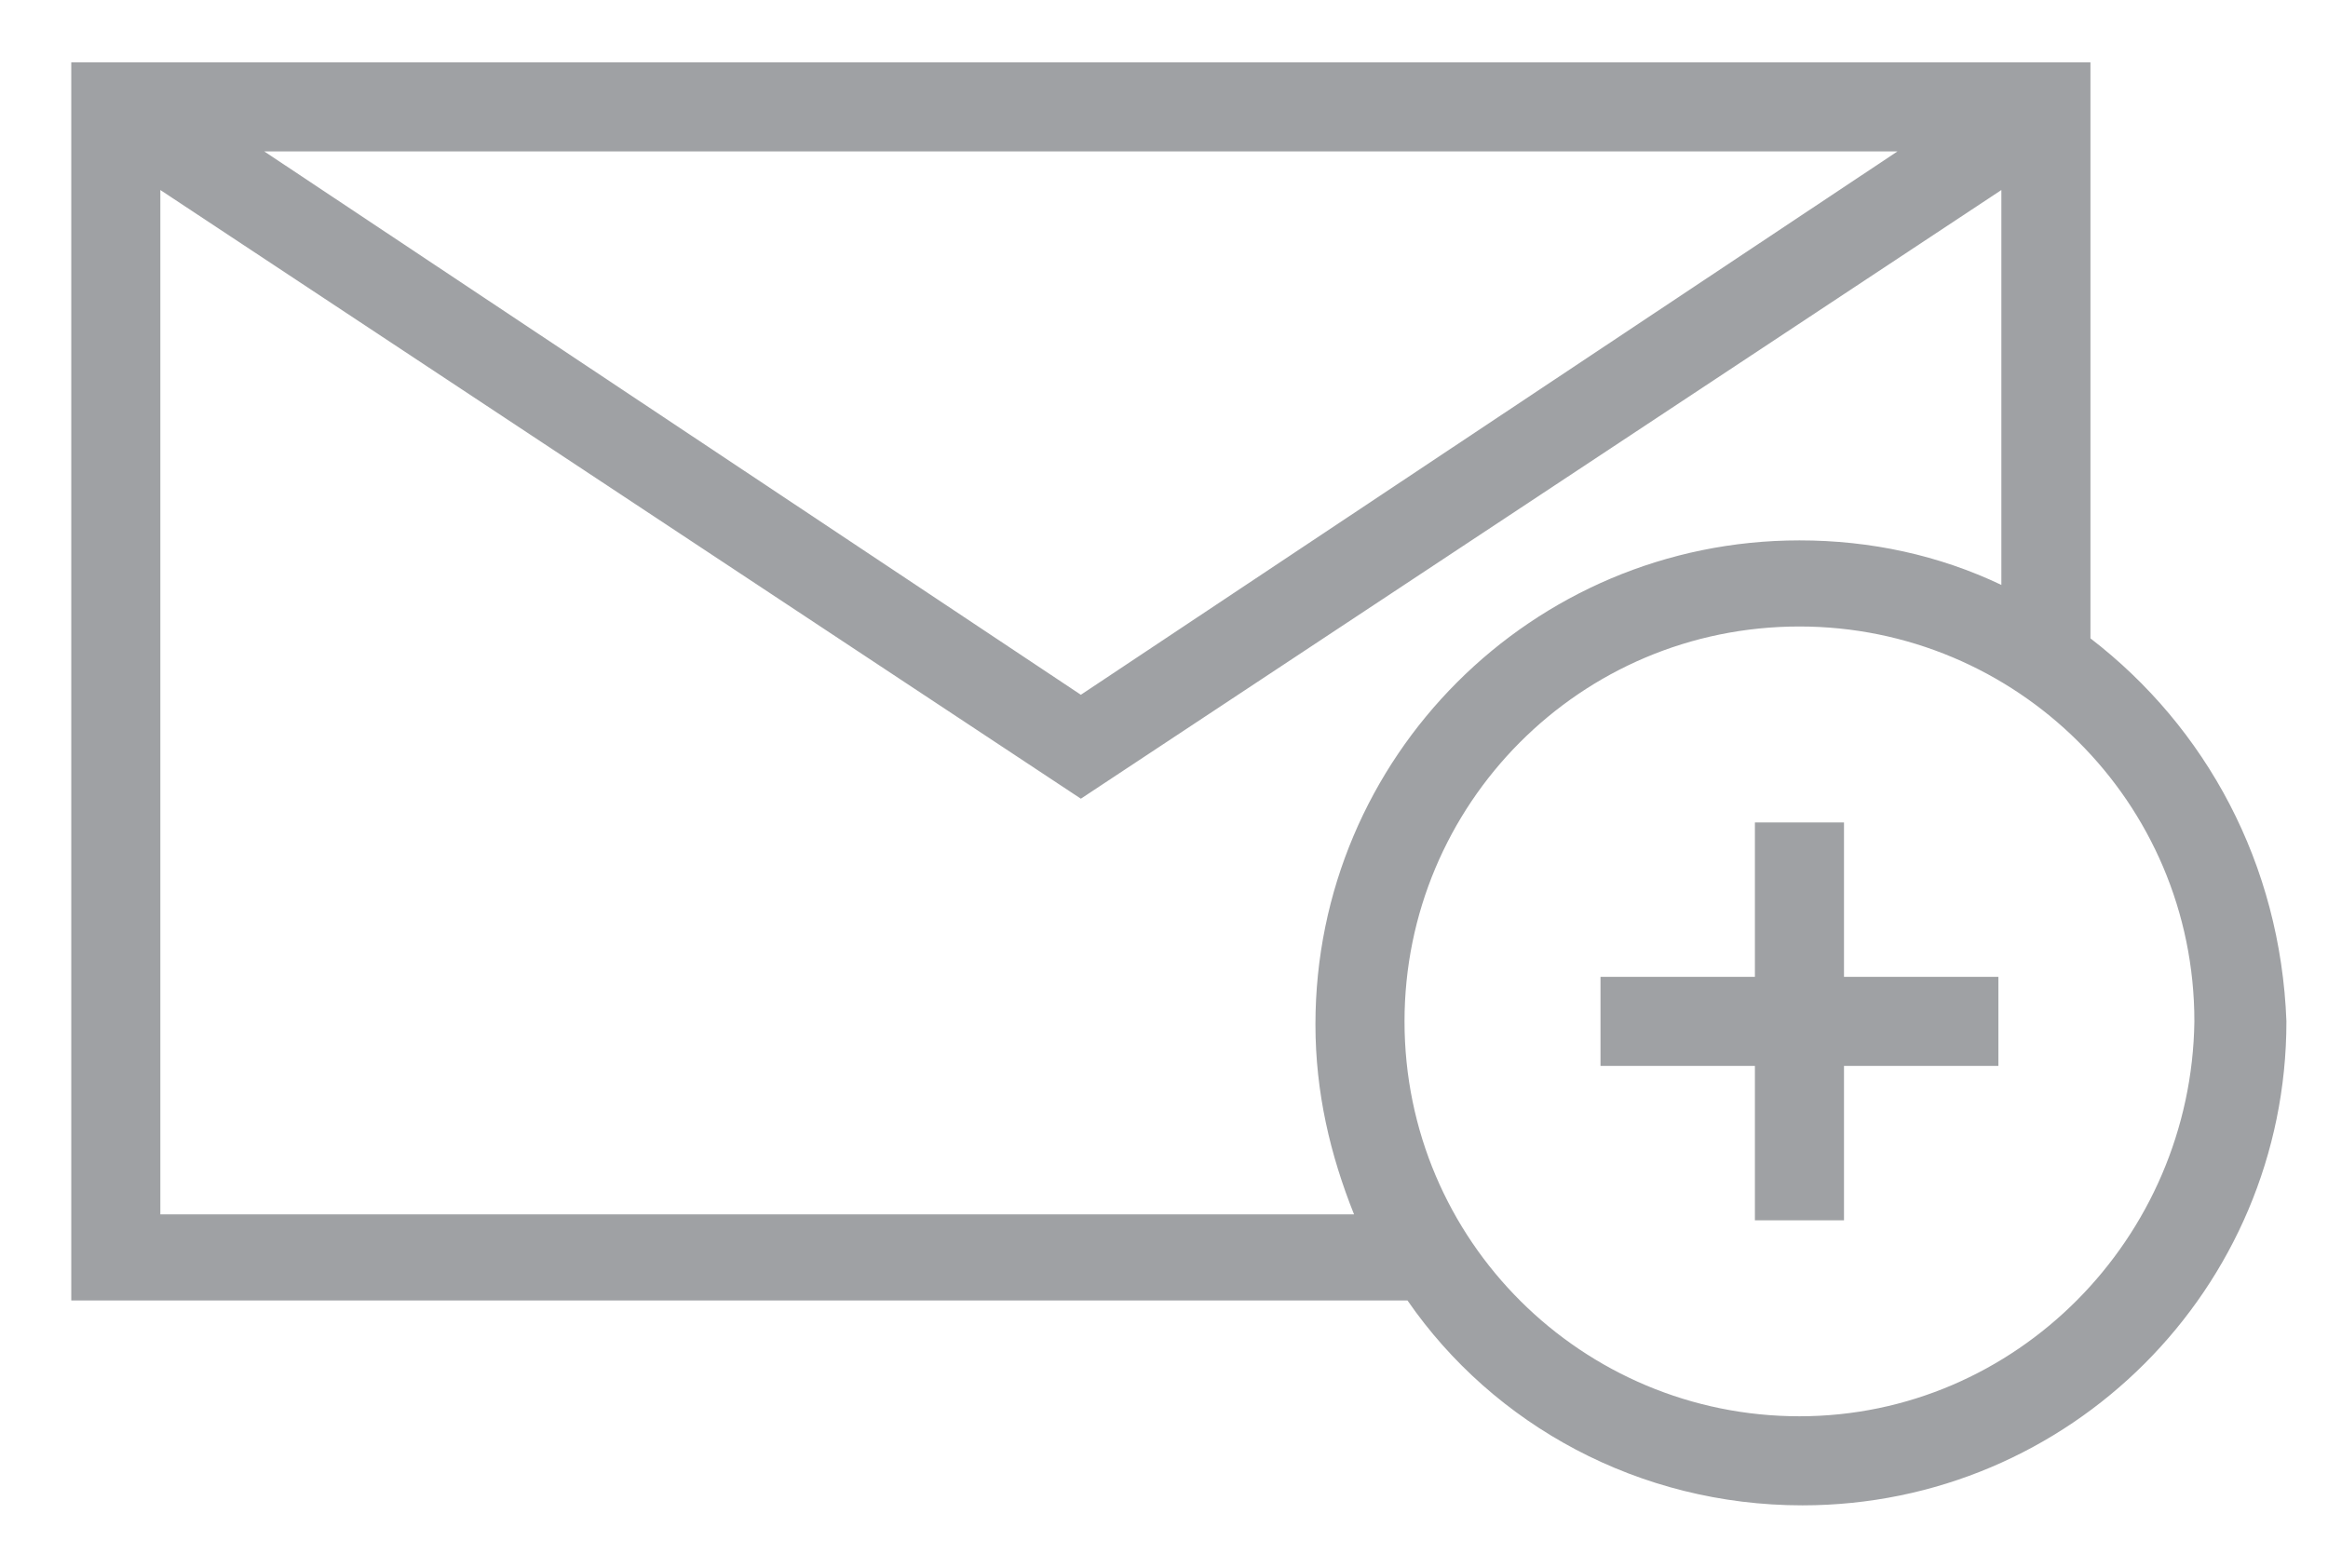 <svg version="1.1" id="Layer_1" xmlns="http://www.w3.org/2000/svg" x="0" y="0" viewBox="0 0 78.4 52.8" xml:space="preserve"><style type="text/css">.st0{fill:#9fa1a4}</style><path class="st0" d="M70.4 21.5V2.1h-68v41.7h45c2.9 4.2 7.8 6.9 13.3 6.9 9 0 16.3-7.3 16.3-16.3-.2-5.3-2.7-9.9-6.6-12.9zM63.9 5.1L36.4 23.4 8.9 5.1h55zM5.4 40.8V6.4l31 20.5 31-20.5v13.3c-2.1-1-4.4-1.5-6.8-1.5-9 0-16.3 7.3-16.3 16.3 0 2.3.5 4.4 1.3 6.4H5.4zm55.2 6.9c-7.3 0-13.3-5.9-13.3-13.3 0-7.3 5.9-13.3 13.3-13.3 7.3 0 13.3 5.9 13.3 13.3-.1 7.3-6 13.3-13.3 13.3z"/><path class="st0" d="M62.1 27.7h-3v5.2h-5.2v3h5.2v5.2h3v-5.2h5.2v-3h-5.2z"/></svg>
